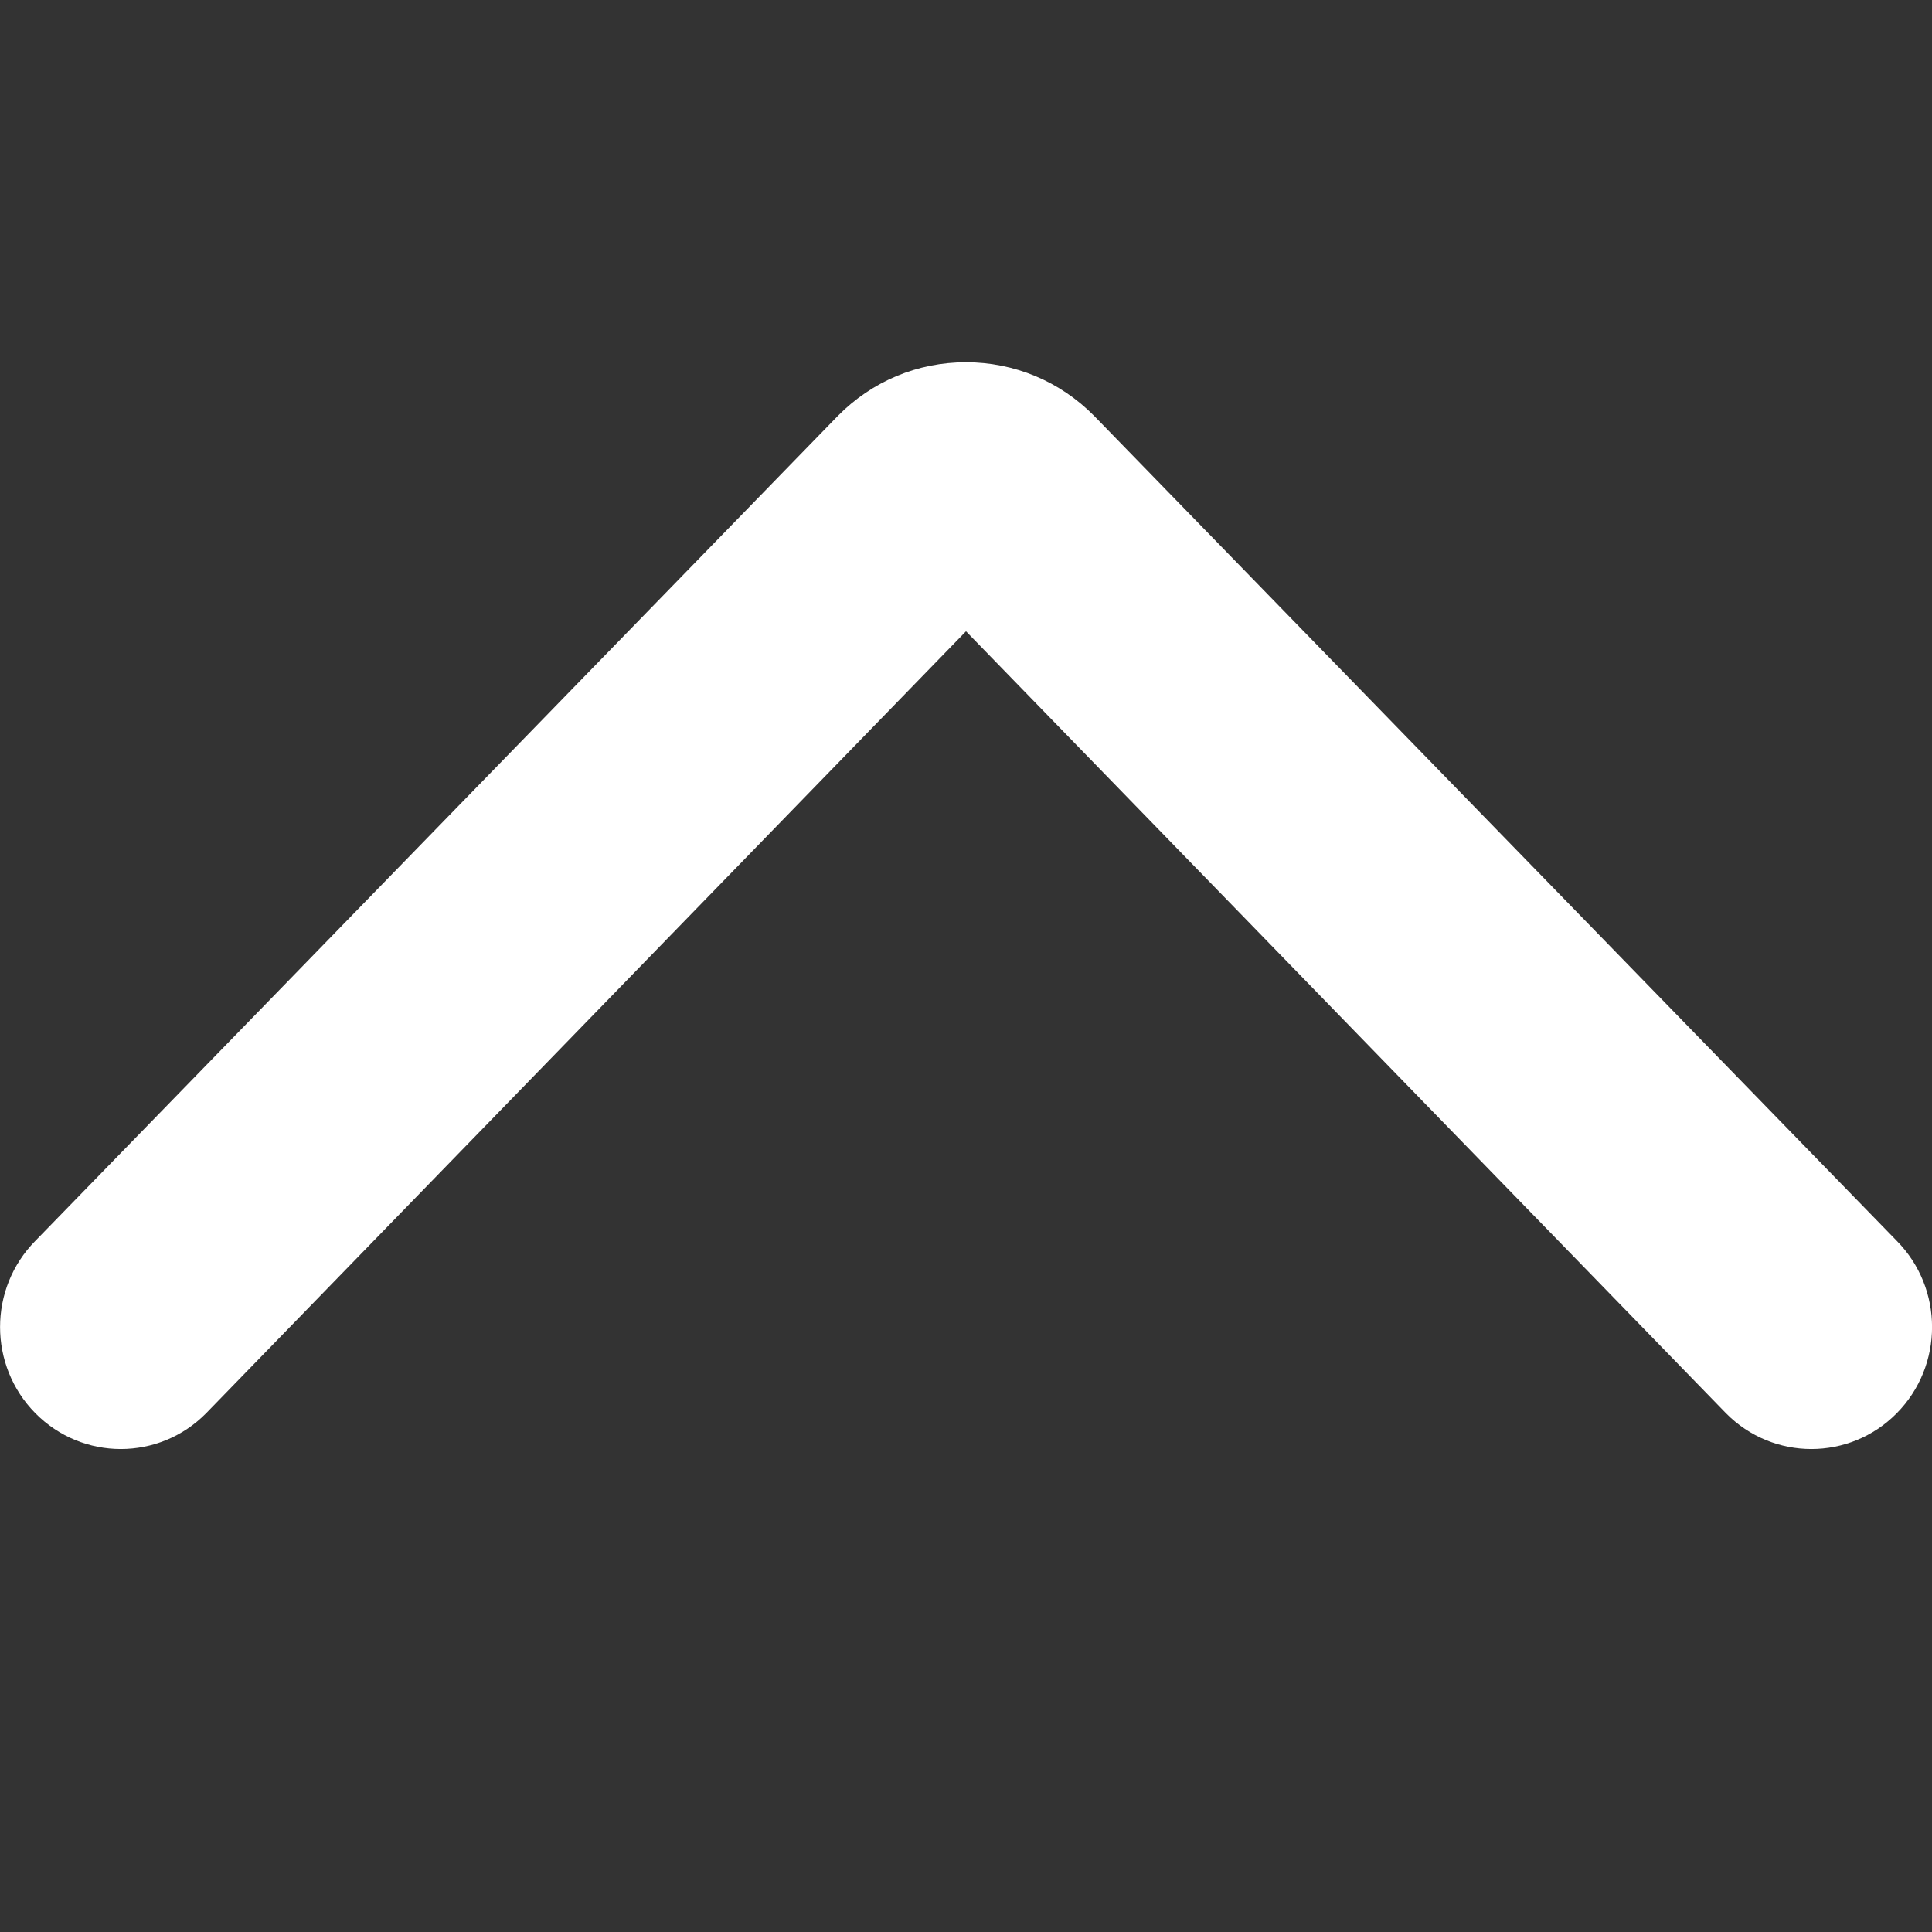<svg width="16" height="16" viewBox="0 0 16 16" xmlns="http://www.w3.org/2000/svg">
  <rect x="0" y="0" width="16" height="16" fill="#333333" stroke="none"/>
  <title>
    arrow-up-1-icon
  </title>
  <path d="M8 3c.4 0 .778.158 1.06.443l6.648 6.833c.39.395.39 1.033 0 1.428s-1.024.395-1.414 0L8 5.228l-6.293 6.476c-.39.395-1.023.395-1.414 0-.39-.395-.39-1.033 0-1.428L6.94 3.443C7.222 3.158 7.597 3 8 3z" fill="#FFF" fill-rule="evenodd"/>
</svg>
